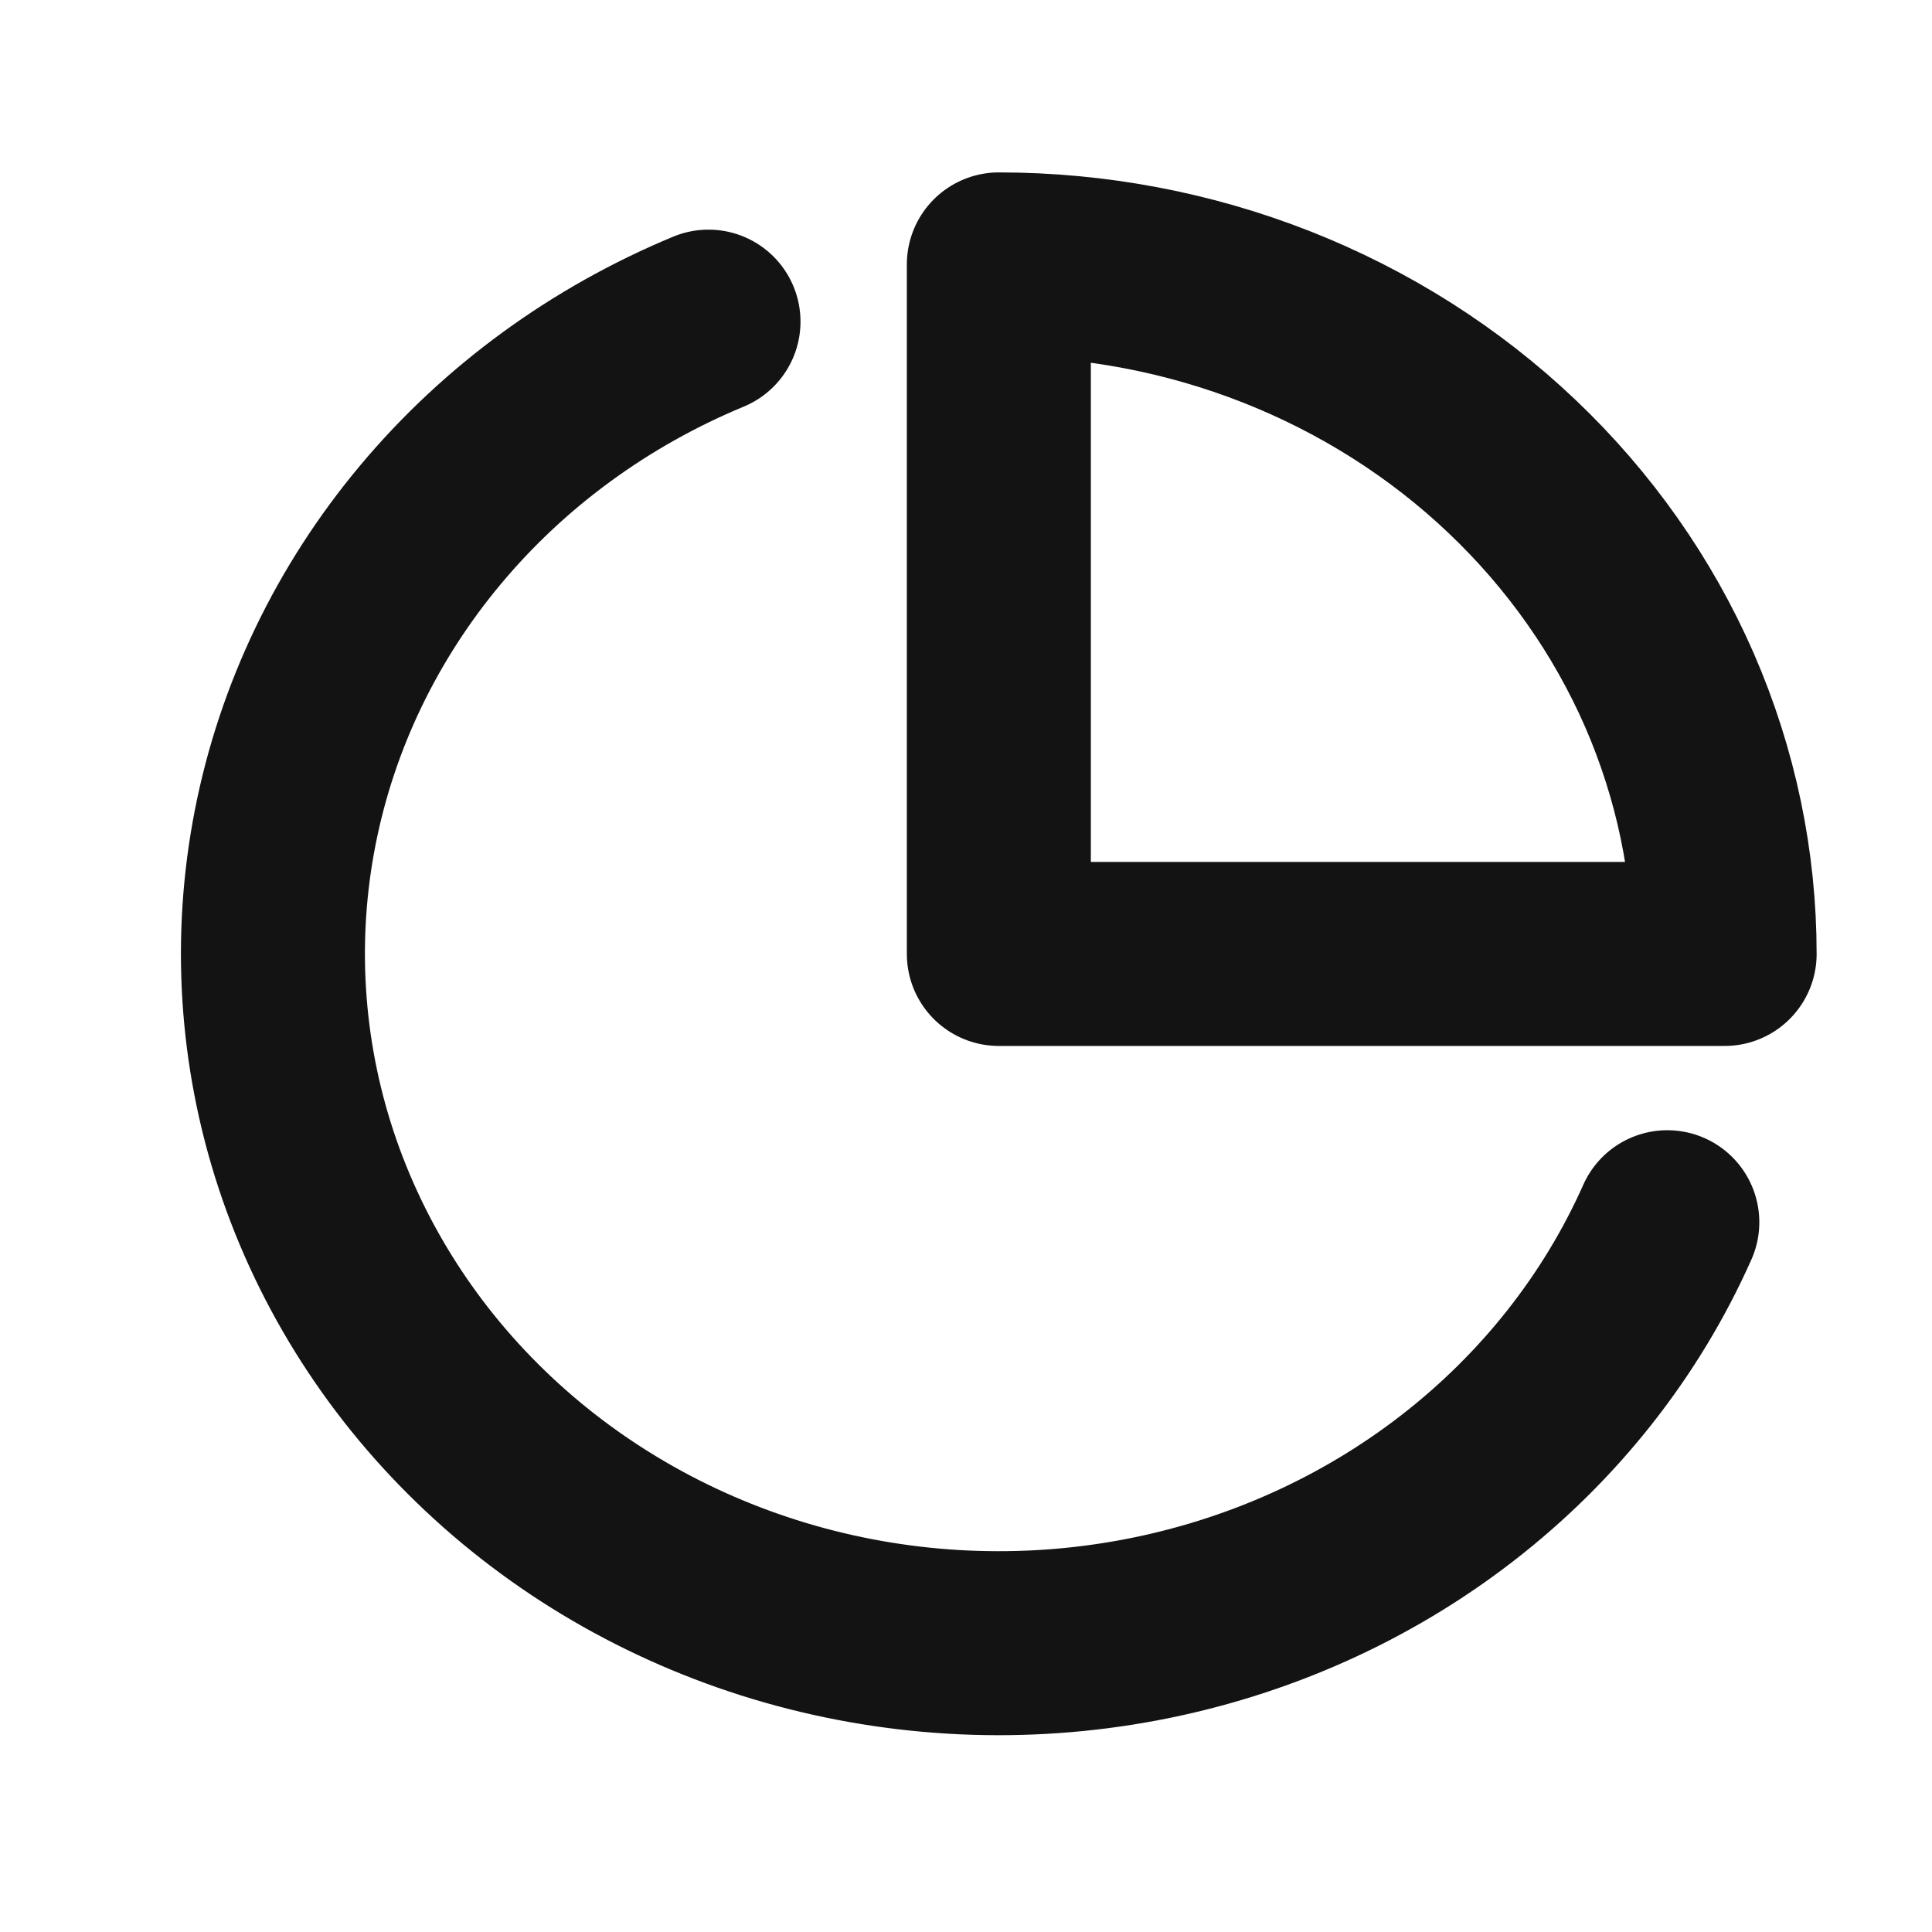 <?xml version="1.0" encoding="UTF-8"?> <svg xmlns="http://www.w3.org/2000/svg" width="21" height="21" viewBox="0 0 21 21" fill="none"><path d="M18.123 13.285C17.621 14.413 16.836 15.406 15.836 16.179C14.837 16.952 13.653 17.48 12.389 17.718C11.125 17.956 9.819 17.896 8.585 17.544C7.35 17.191 6.226 16.557 5.31 15.696C4.393 14.835 3.713 13.774 3.327 12.606C2.942 11.438 2.864 10.197 3.1 8.994C3.336 7.79 3.879 6.66 4.681 5.702C5.483 4.743 6.52 3.986 7.701 3.496" stroke="#131313" stroke-width="2" stroke-linecap="round" stroke-linejoin="round"></path><path d="M18.746 10.369C18.746 9.385 18.542 8.411 18.146 7.501C17.749 6.592 17.168 5.766 16.435 5.07C15.703 4.374 14.833 3.822 13.876 3.445C12.919 3.068 11.893 2.874 10.857 2.874V10.369H18.746Z" stroke="#131313" stroke-width="2" stroke-linecap="round" stroke-linejoin="round"></path></svg> 